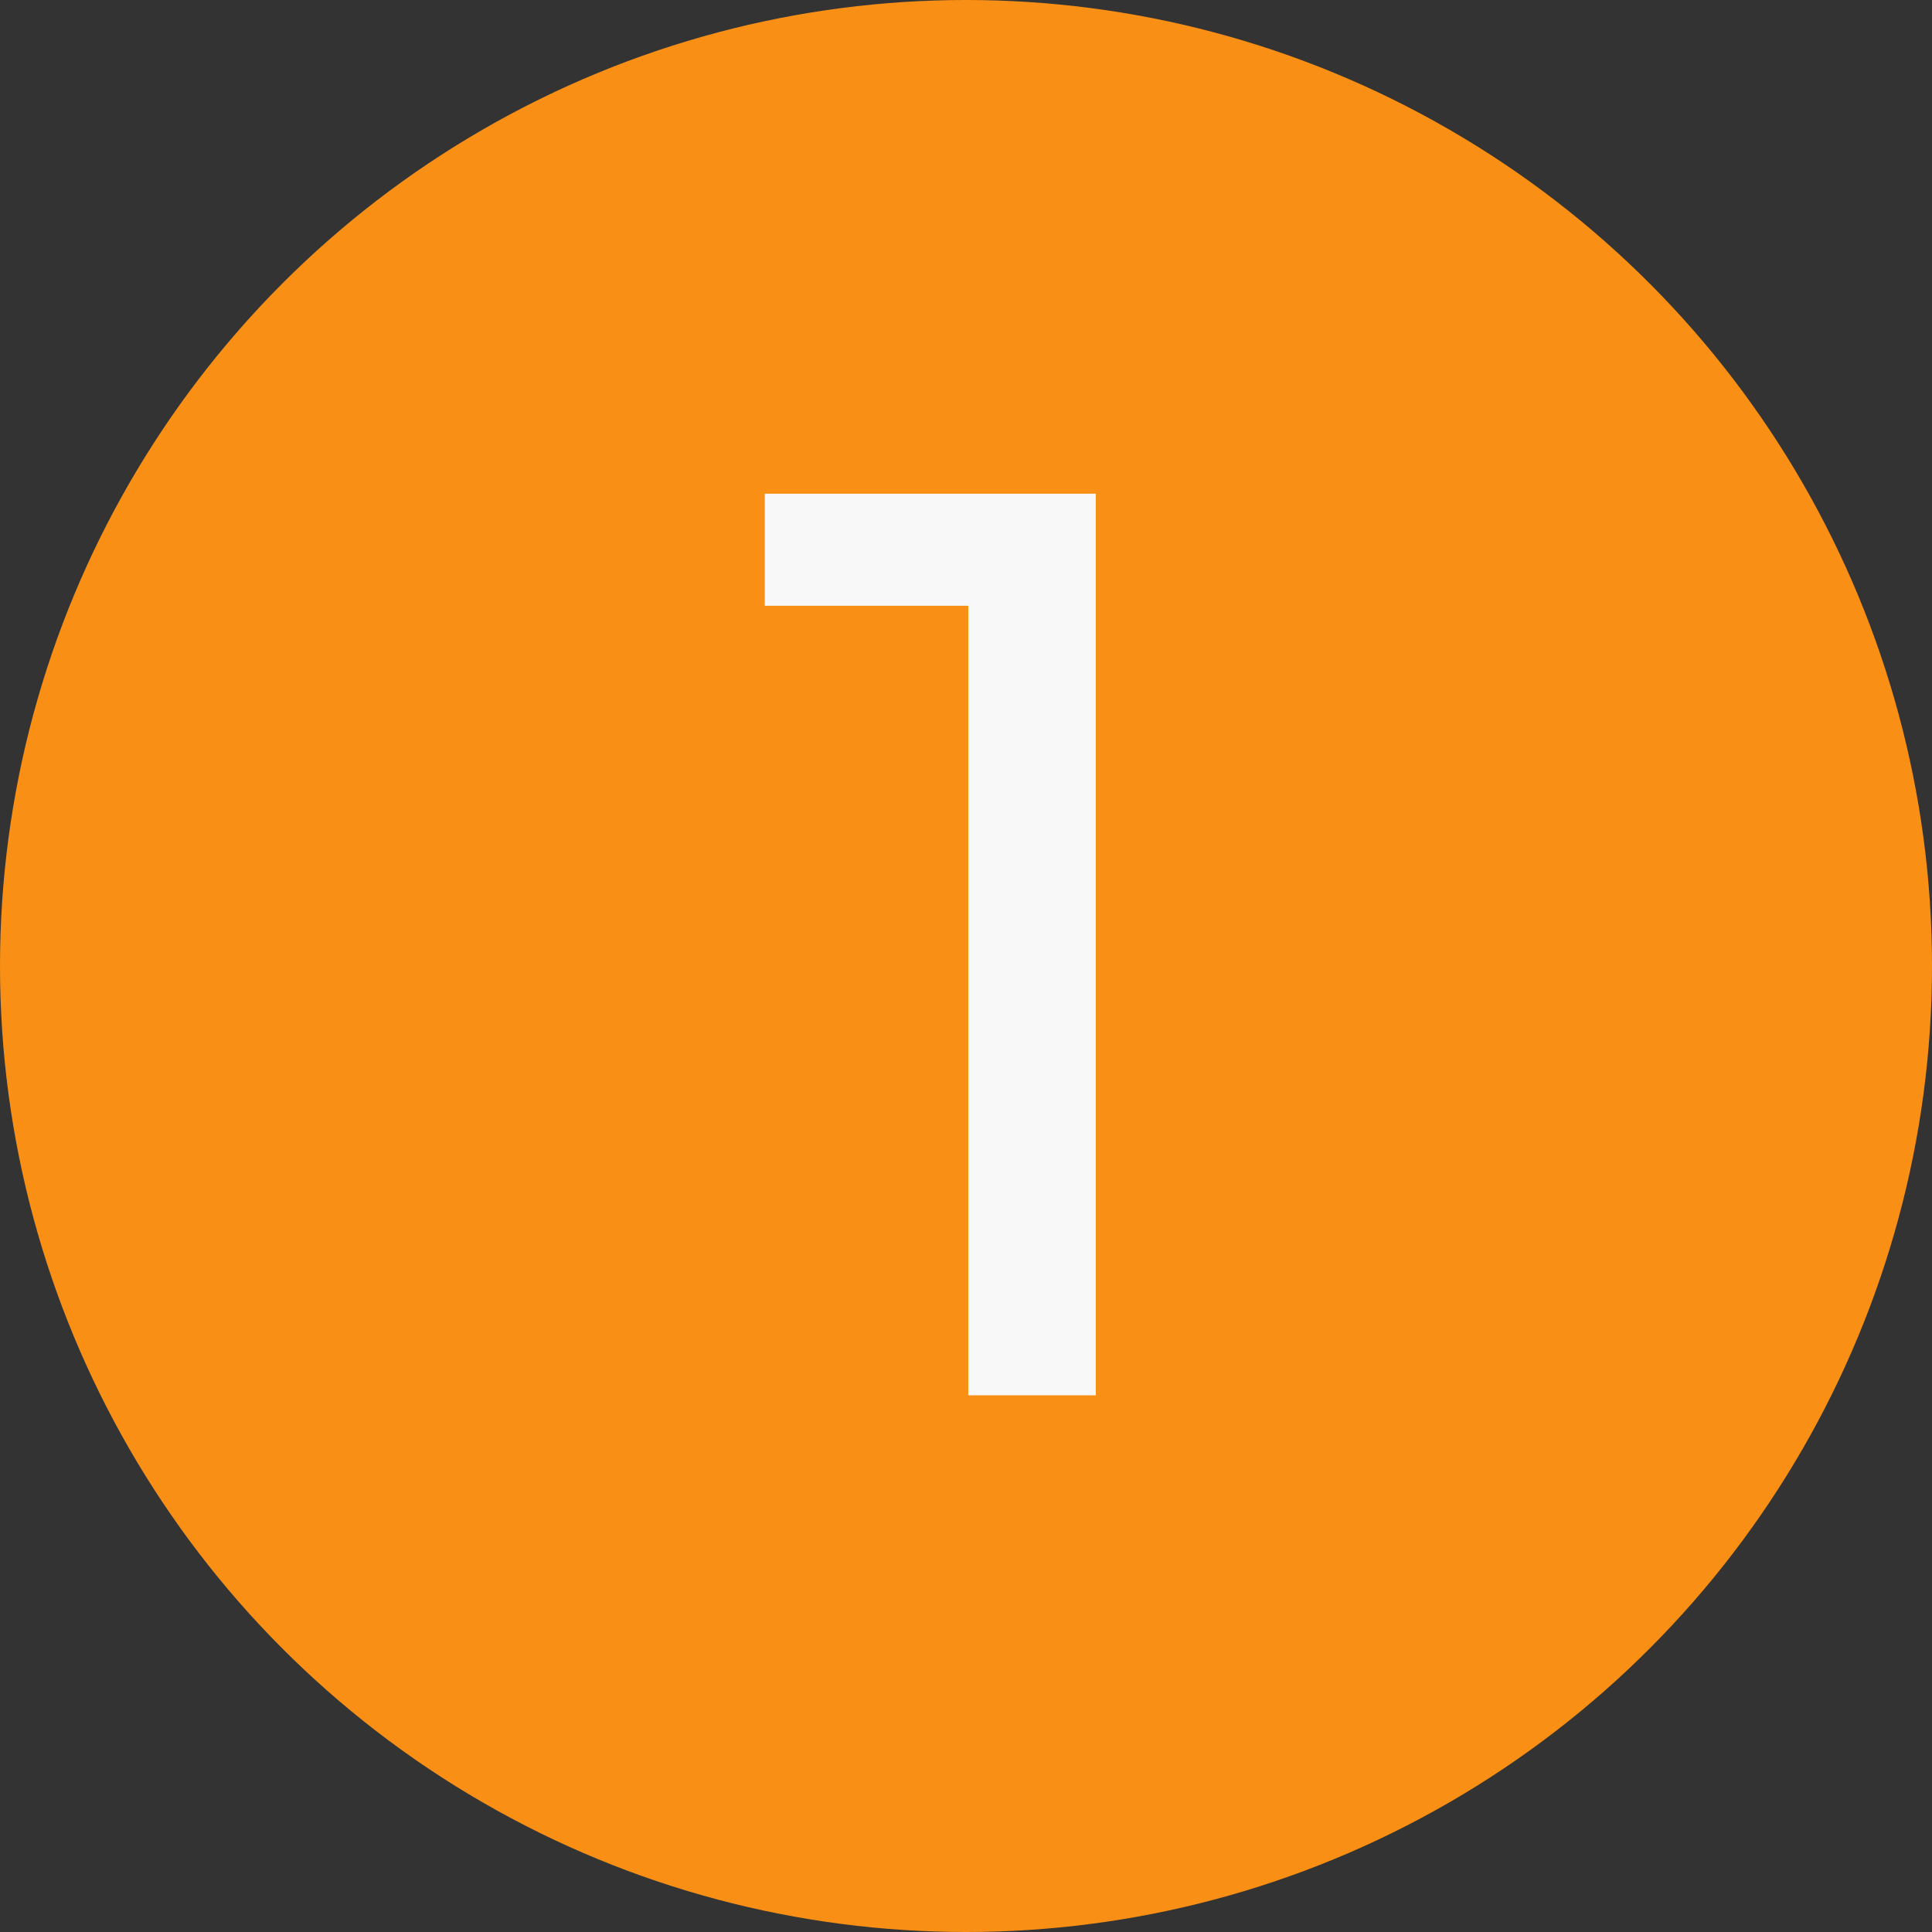 <svg xmlns="http://www.w3.org/2000/svg" width="36" height="36" viewBox="0 0 36 36" fill="none"><rect x="0" y="0" width="36" height="36" fill="#333333" stroke="none"/><circle cx="18" cy="18" r="18" fill="#F99015"></circle><path d="M18.043 26V10.16L19.075 11.288H14.251V9.2H20.419V26H18.043Z" fill="#F8F8F8"></path></svg>